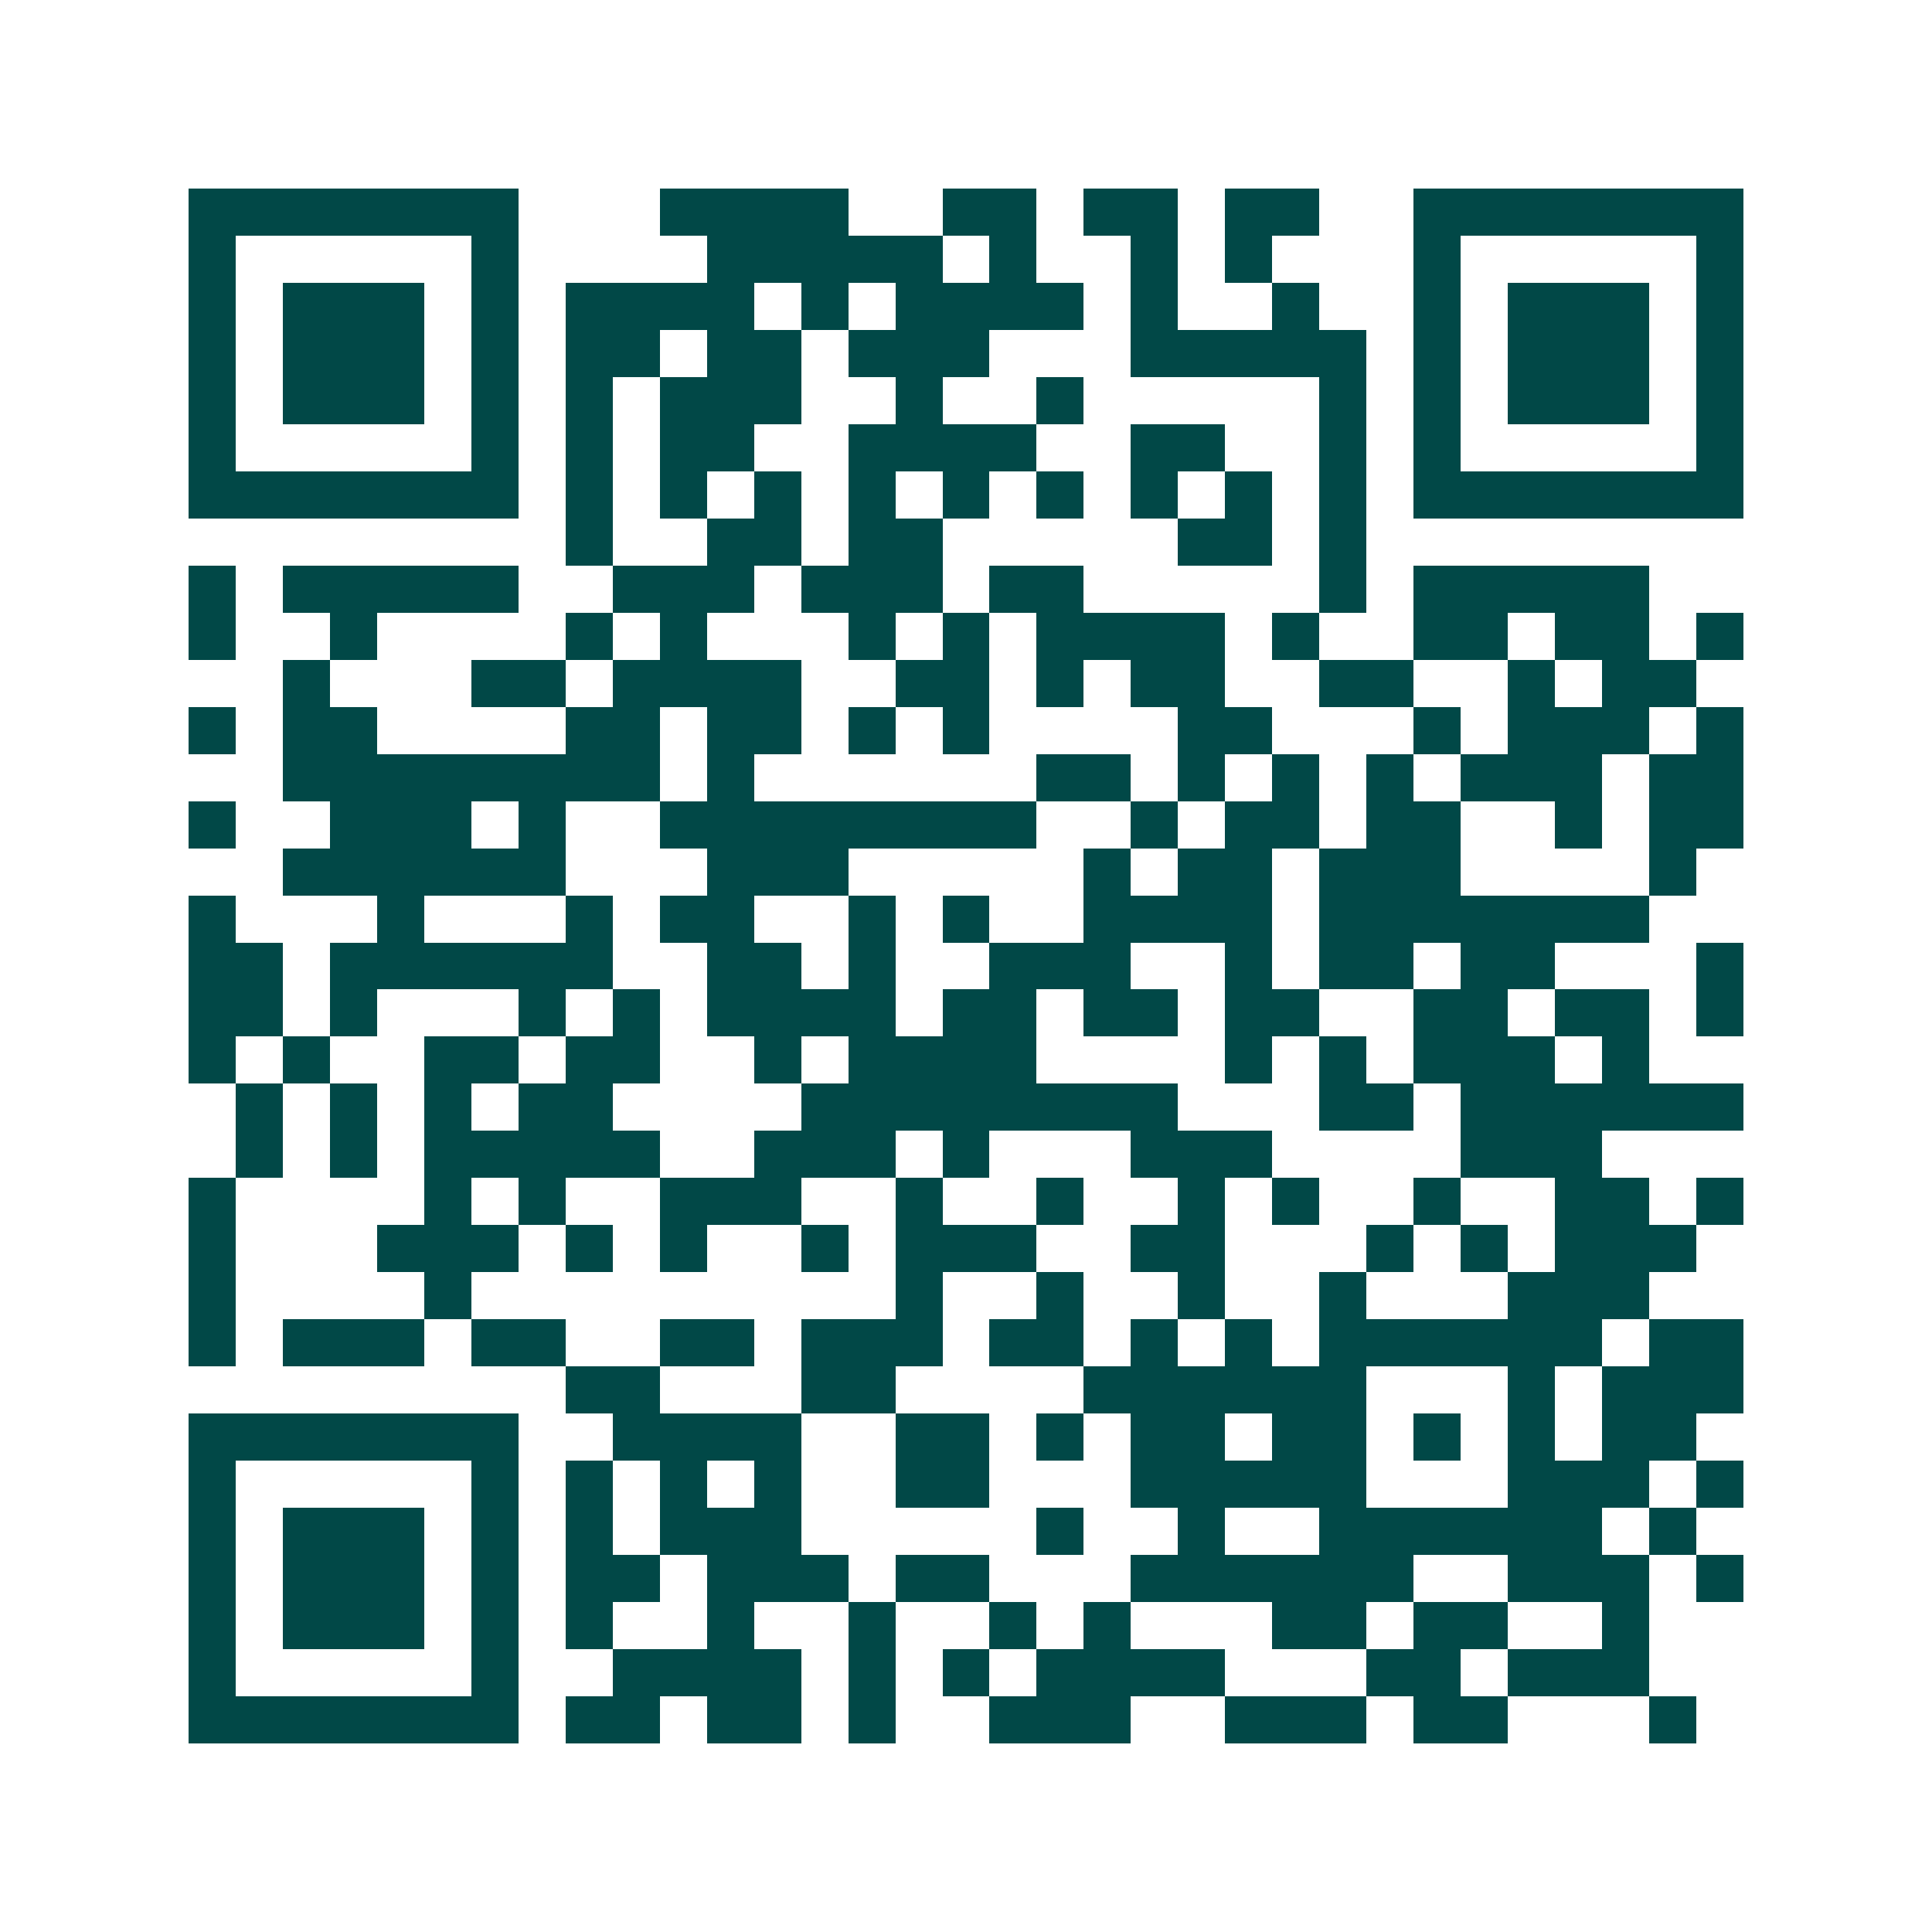 <svg xmlns="http://www.w3.org/2000/svg" width="200" height="200" viewBox="0 0 41 41" shape-rendering="crispEdges"><path fill="#ffffff" d="M0 0h41v41H0z"/><path stroke="#014847" d="M4 4.5h7m3 0h4m2 0h2m1 0h2m1 0h2m2 0h7M4 5.5h1m5 0h1m4 0h5m1 0h1m2 0h1m1 0h1m3 0h1m5 0h1M4 6.5h1m1 0h3m1 0h1m1 0h4m1 0h1m1 0h4m1 0h1m2 0h1m2 0h1m1 0h3m1 0h1M4 7.5h1m1 0h3m1 0h1m1 0h2m1 0h2m1 0h3m3 0h5m1 0h1m1 0h3m1 0h1M4 8.5h1m1 0h3m1 0h1m1 0h1m1 0h3m2 0h1m2 0h1m5 0h1m1 0h1m1 0h3m1 0h1M4 9.5h1m5 0h1m1 0h1m1 0h2m2 0h4m2 0h2m2 0h1m1 0h1m5 0h1M4 10.5h7m1 0h1m1 0h1m1 0h1m1 0h1m1 0h1m1 0h1m1 0h1m1 0h1m1 0h1m1 0h7M12 11.5h1m2 0h2m1 0h2m5 0h2m1 0h1M4 12.5h1m1 0h5m2 0h3m1 0h3m1 0h2m5 0h1m1 0h5M4 13.5h1m2 0h1m4 0h1m1 0h1m3 0h1m1 0h1m1 0h4m1 0h1m2 0h2m1 0h2m1 0h1M6 14.5h1m3 0h2m1 0h4m2 0h2m1 0h1m1 0h2m2 0h2m2 0h1m1 0h2M4 15.5h1m1 0h2m4 0h2m1 0h2m1 0h1m1 0h1m4 0h2m3 0h1m1 0h3m1 0h1M6 16.5h8m1 0h1m6 0h2m1 0h1m1 0h1m1 0h1m1 0h3m1 0h2M4 17.5h1m2 0h3m1 0h1m2 0h8m2 0h1m1 0h2m1 0h2m2 0h1m1 0h2M6 18.5h6m3 0h3m5 0h1m1 0h2m1 0h3m4 0h1M4 19.5h1m3 0h1m3 0h1m1 0h2m2 0h1m1 0h1m2 0h4m1 0h7M4 20.5h2m1 0h6m2 0h2m1 0h1m2 0h3m2 0h1m1 0h2m1 0h2m3 0h1M4 21.5h2m1 0h1m3 0h1m1 0h1m1 0h4m1 0h2m1 0h2m1 0h2m2 0h2m1 0h2m1 0h1M4 22.5h1m1 0h1m2 0h2m1 0h2m2 0h1m1 0h4m4 0h1m1 0h1m1 0h3m1 0h1M5 23.5h1m1 0h1m1 0h1m1 0h2m4 0h8m3 0h2m1 0h6M5 24.5h1m1 0h1m1 0h5m2 0h3m1 0h1m3 0h3m4 0h3M4 25.5h1m4 0h1m1 0h1m2 0h3m2 0h1m2 0h1m2 0h1m1 0h1m2 0h1m2 0h2m1 0h1M4 26.5h1m3 0h3m1 0h1m1 0h1m2 0h1m1 0h3m2 0h2m3 0h1m1 0h1m1 0h3M4 27.5h1m4 0h1m9 0h1m2 0h1m2 0h1m2 0h1m3 0h3M4 28.5h1m1 0h3m1 0h2m2 0h2m1 0h3m1 0h2m1 0h1m1 0h1m1 0h6m1 0h2M12 29.5h2m3 0h2m4 0h6m3 0h1m1 0h3M4 30.5h7m2 0h4m2 0h2m1 0h1m1 0h2m1 0h2m1 0h1m1 0h1m1 0h2M4 31.5h1m5 0h1m1 0h1m1 0h1m1 0h1m2 0h2m3 0h5m3 0h3m1 0h1M4 32.5h1m1 0h3m1 0h1m1 0h1m1 0h3m5 0h1m2 0h1m2 0h6m1 0h1M4 33.5h1m1 0h3m1 0h1m1 0h2m1 0h3m1 0h2m3 0h6m2 0h3m1 0h1M4 34.5h1m1 0h3m1 0h1m1 0h1m2 0h1m2 0h1m2 0h1m1 0h1m3 0h2m1 0h2m2 0h1M4 35.5h1m5 0h1m2 0h4m1 0h1m1 0h1m1 0h4m3 0h2m1 0h3M4 36.5h7m1 0h2m1 0h2m1 0h1m2 0h3m2 0h3m1 0h2m3 0h1"/></svg>
